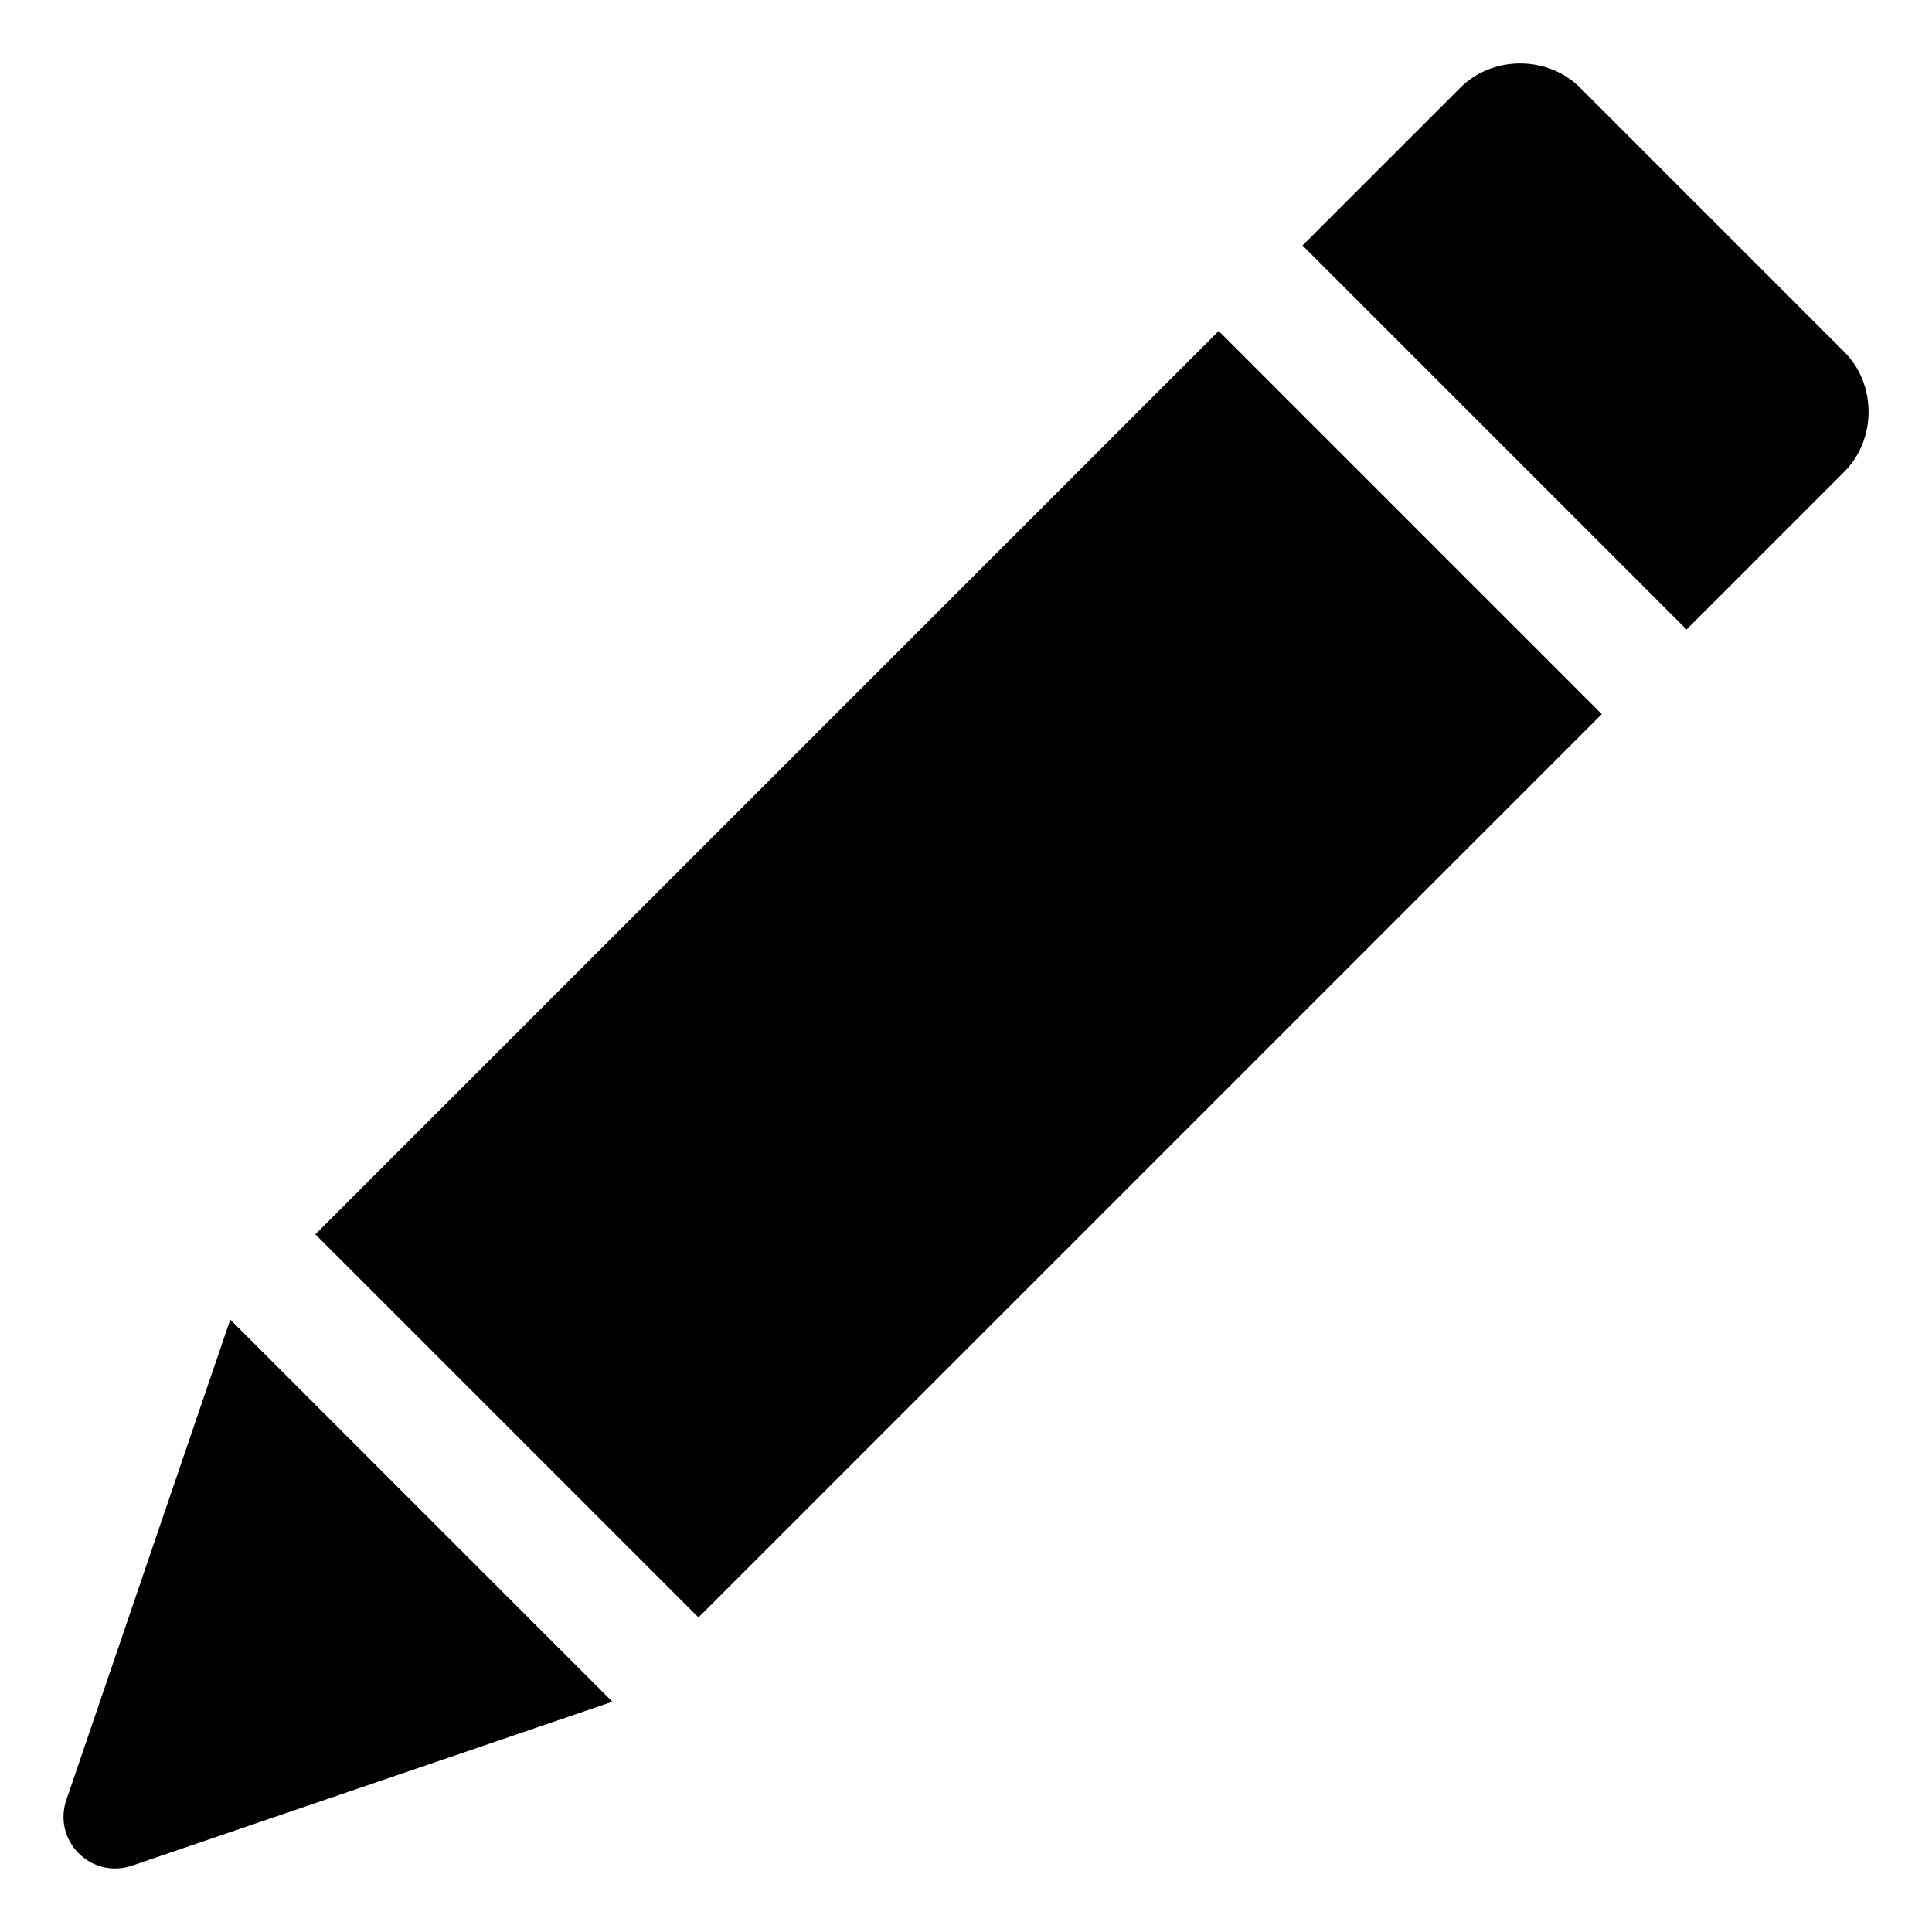 <?xml version="1.0" encoding="UTF-8"?>
<!-- Uploaded to: SVG Repo, www.svgrepo.com, Generator: SVG Repo Mixer Tools -->
<svg fill="#000000" width="800px" height="800px" version="1.1" viewBox="144 144 512 512" xmlns="http://www.w3.org/2000/svg">
 <g>
  <path d="m227.57 471.11 239.39-239.39 101.53 101.53-239.39 239.39z"/>
  <path d="m632.76 237.27-70.027-70.031c-8.566-8.566-23.176-8.566-31.738 0l-41.816 41.816 101.77 101.77 41.816-41.816c8.562-8.566 8.562-23.176-0.004-31.738z"/>
  <path d="m161.7 620.67c-4.027 11.082 6.551 21.664 17.633 17.633l126.96-43.328-101.27-101.27z"/>
 </g>
</svg>